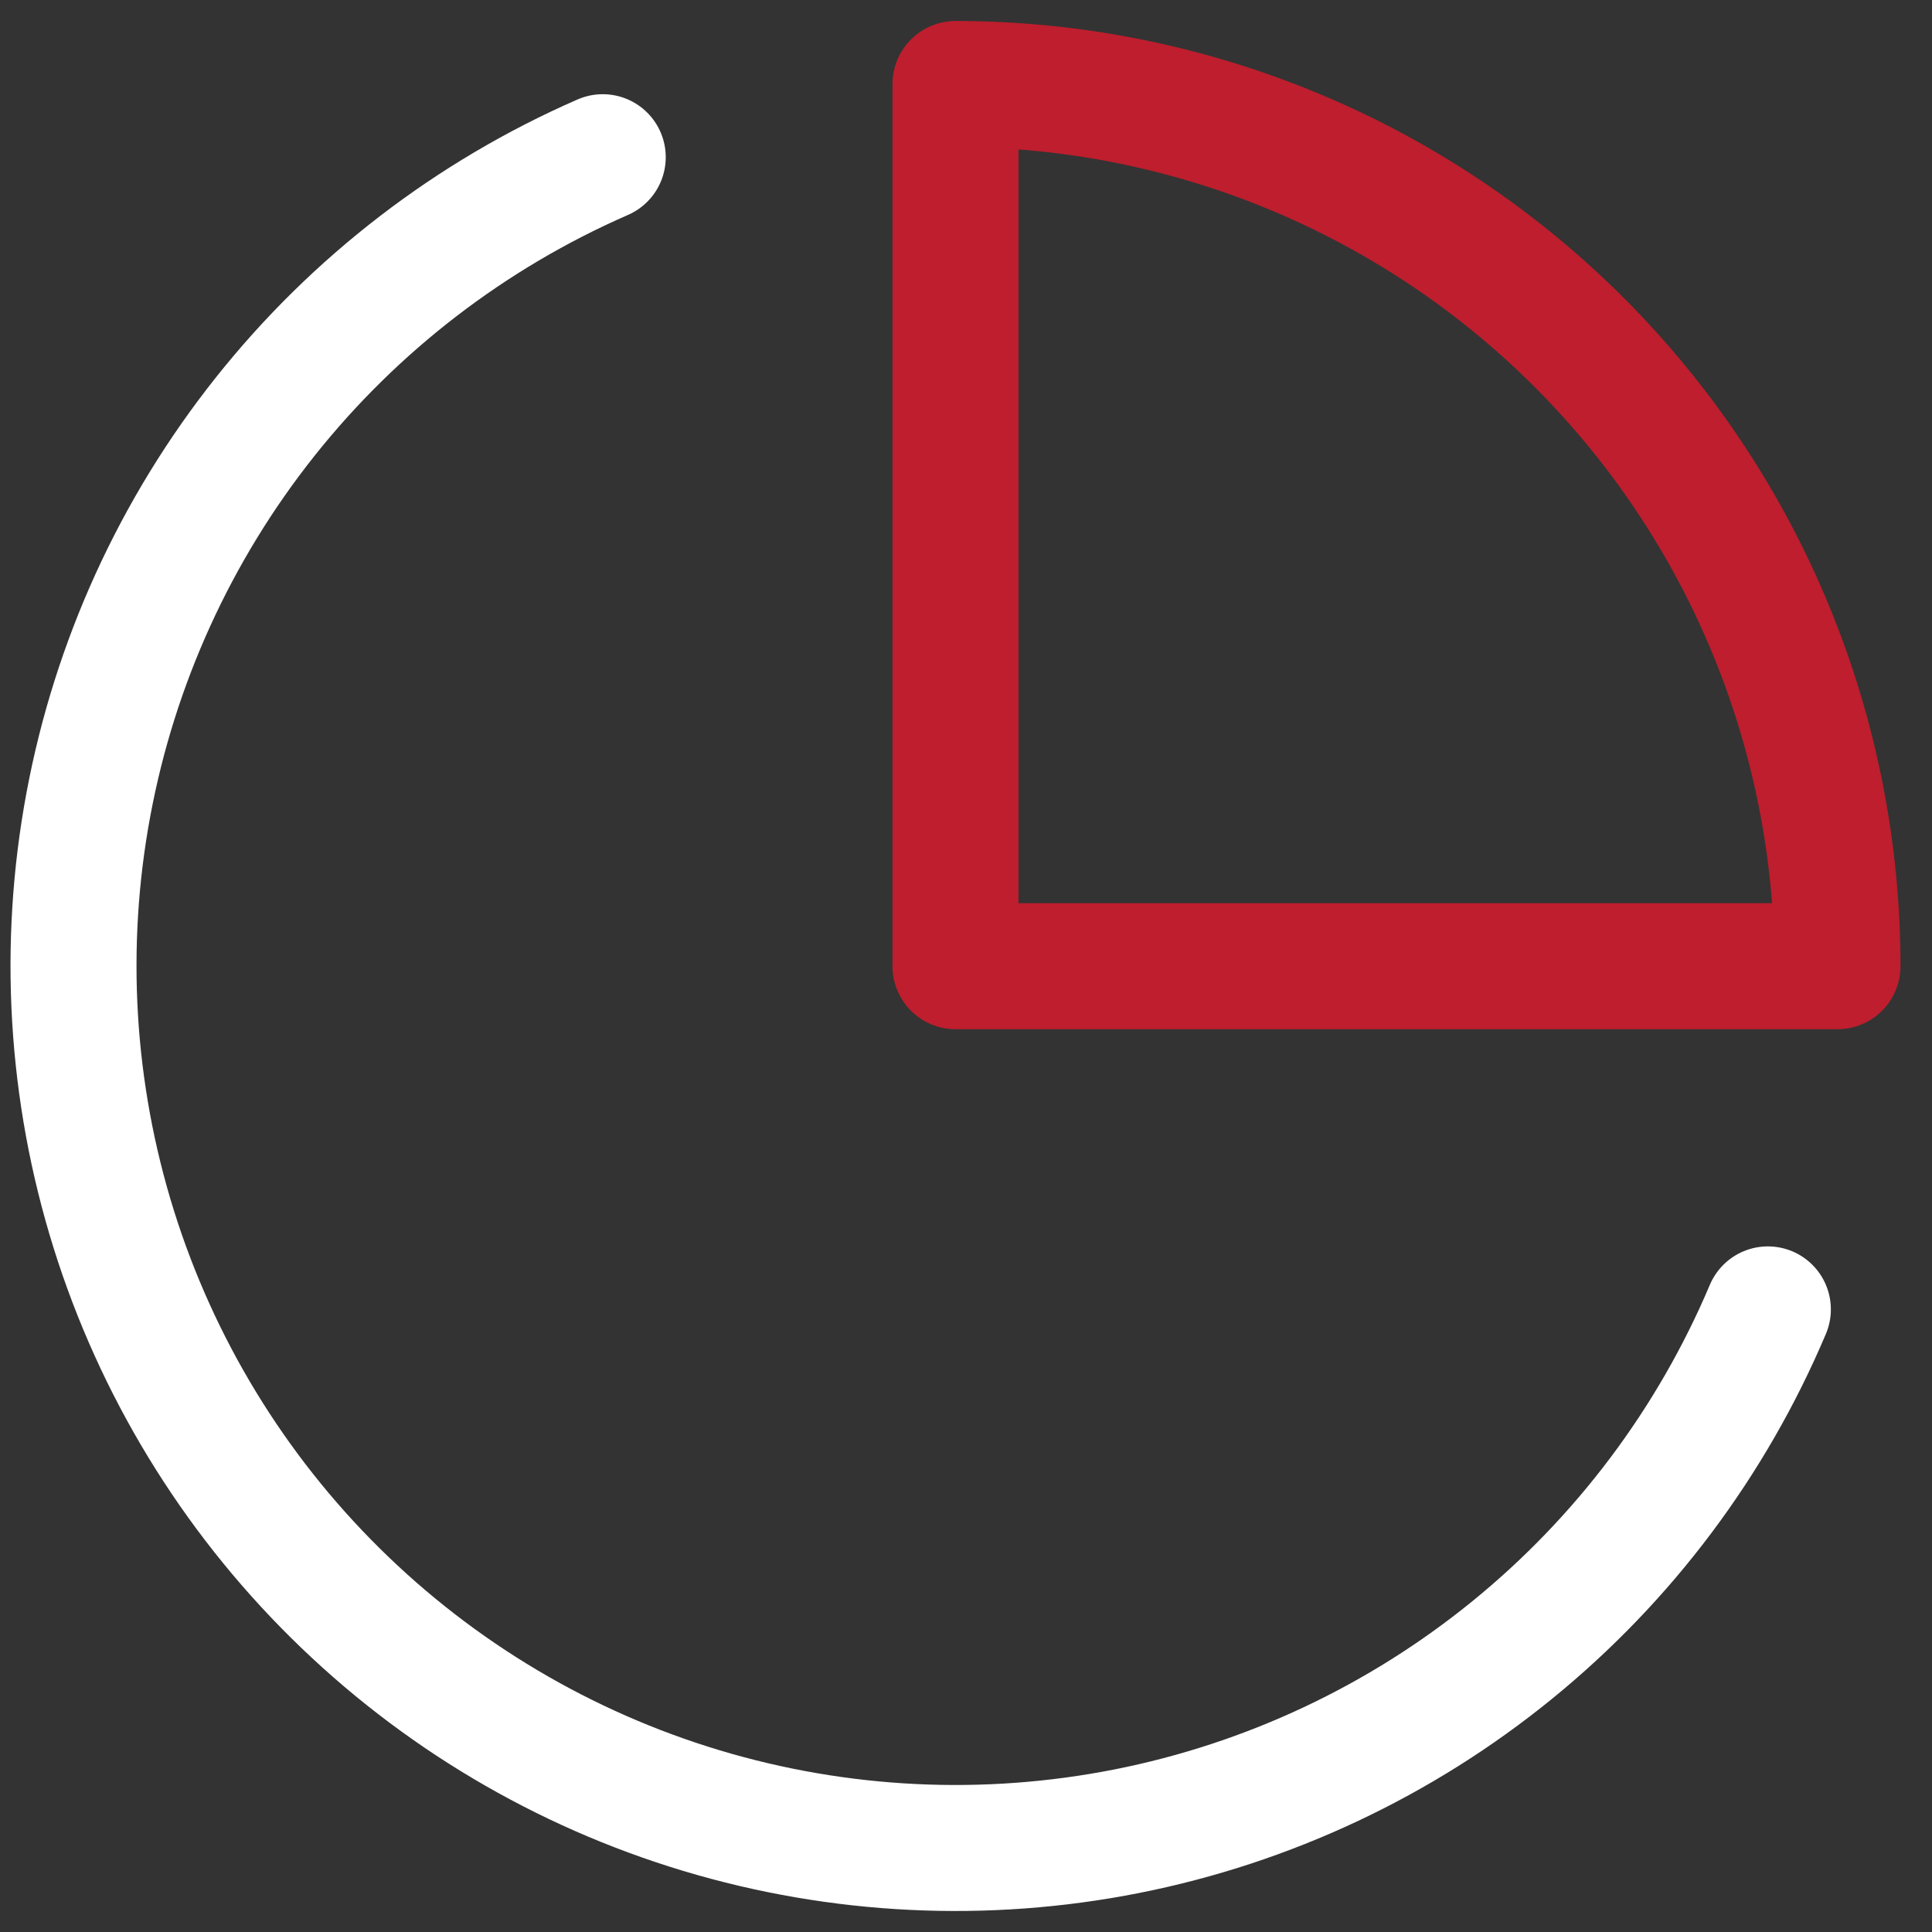 <?xml version="1.0" encoding="UTF-8"?>
<svg xmlns="http://www.w3.org/2000/svg" width="46" height="46" viewBox="0 0 46 46" fill="none">
  <rect x="0" y="0" width="46" height="46" fill="#333333" stroke="none"/>
  <path d="M42.092 31.176C40.755 34.336 38.666 37.121 36.005 39.286C33.345 41.452 30.195 42.933 26.83 43.6C23.465 44.266 19.988 44.098 16.703 43.11C13.418 42.122 10.425 40.345 7.986 37.932C5.546 35.52 3.735 32.547 2.71 29.273C1.685 25.998 1.477 22.523 2.105 19.15C2.733 15.777 4.177 12.609 6.312 9.923C8.447 7.237 11.207 5.116 14.351 3.743" stroke="white" stroke-width="3" stroke-linecap="round" stroke-linejoin="round"></path>
  <path d="M43.75 23.005C43.75 20.247 43.207 17.515 42.151 14.967C41.096 12.418 39.549 10.103 37.599 8.152C35.649 6.202 33.334 4.654 30.786 3.599C28.238 2.543 25.508 2 22.75 2V23.005H43.75Z" stroke="#BE1E2D" stroke-width="3" stroke-linecap="round" stroke-linejoin="round"></path>
</svg>
